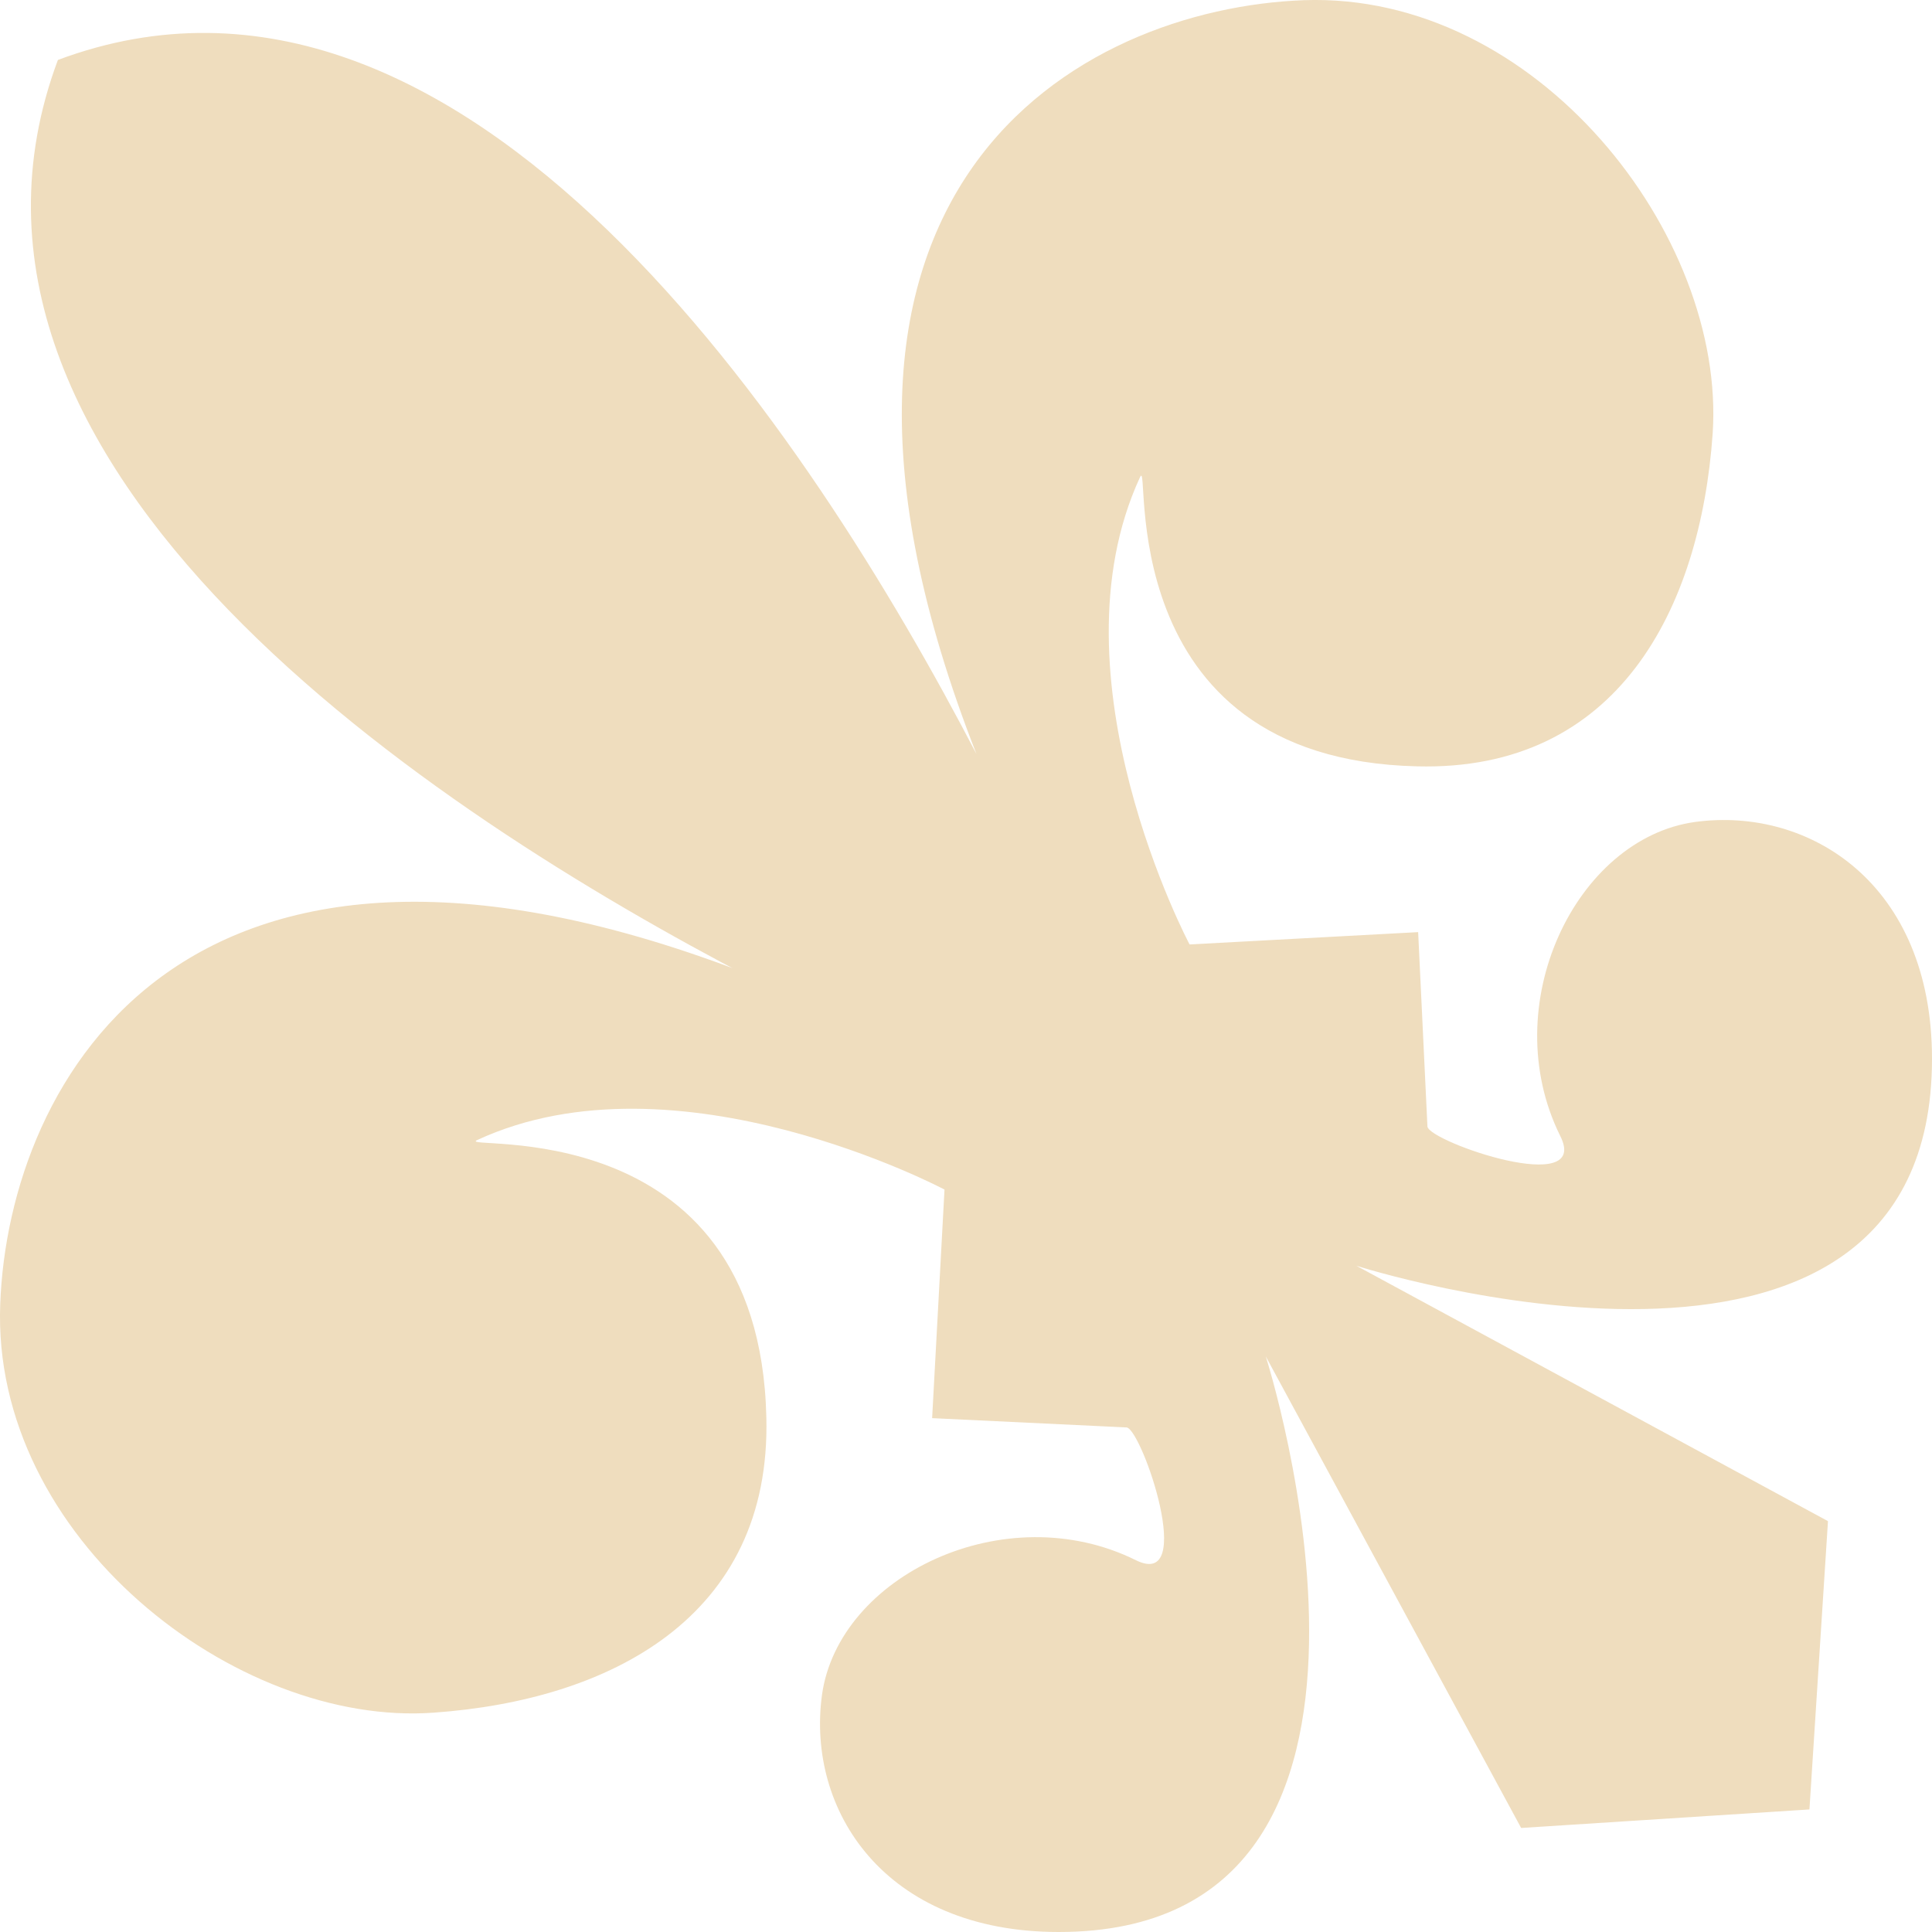 <svg width="32" height="32" viewBox="0 0 32 32" fill="none" xmlns="http://www.w3.org/2000/svg">
<path d="M12.489 16.172C3.057 12.471 0.141 17.912 0.004 21.596C-0.149 25.468 3.91 28.606 7.184 28.367C10.084 28.162 12.779 26.798 12.693 23.472C12.574 18.338 7.509 19.072 7.901 18.884C11.21 17.349 15.644 19.703 15.644 19.703L15.439 23.489L18.663 23.643C18.919 23.694 19.823 26.337 18.816 25.843C16.65 24.768 13.887 26.099 13.614 28.077C13.358 29.97 14.638 32 17.537 32C24.018 32 20.965 22.466 20.965 22.466L25.195 30.277L29.97 29.97L30.277 25.195L22.466 20.965C22.466 20.965 32 24.018 32 17.537C32 14.637 29.97 13.358 28.077 13.614C26.099 13.887 24.768 16.65 25.843 18.816C26.355 19.839 23.694 18.918 23.643 18.662L23.489 15.439L19.703 15.643C19.703 15.643 17.349 11.209 18.884 7.9C19.072 7.508 18.339 12.573 23.472 12.693C26.798 12.778 28.163 10.083 28.367 7.184C28.589 3.892 25.451 -0.133 21.596 0.003C17.912 0.14 12.472 3.056 16.173 12.488C13.427 7.218 7.713 -1.532 0.959 0.993C-1.565 7.747 7.184 13.46 12.455 16.206L12.489 16.172Z" fill="#EFDDBE"/>
</svg>
